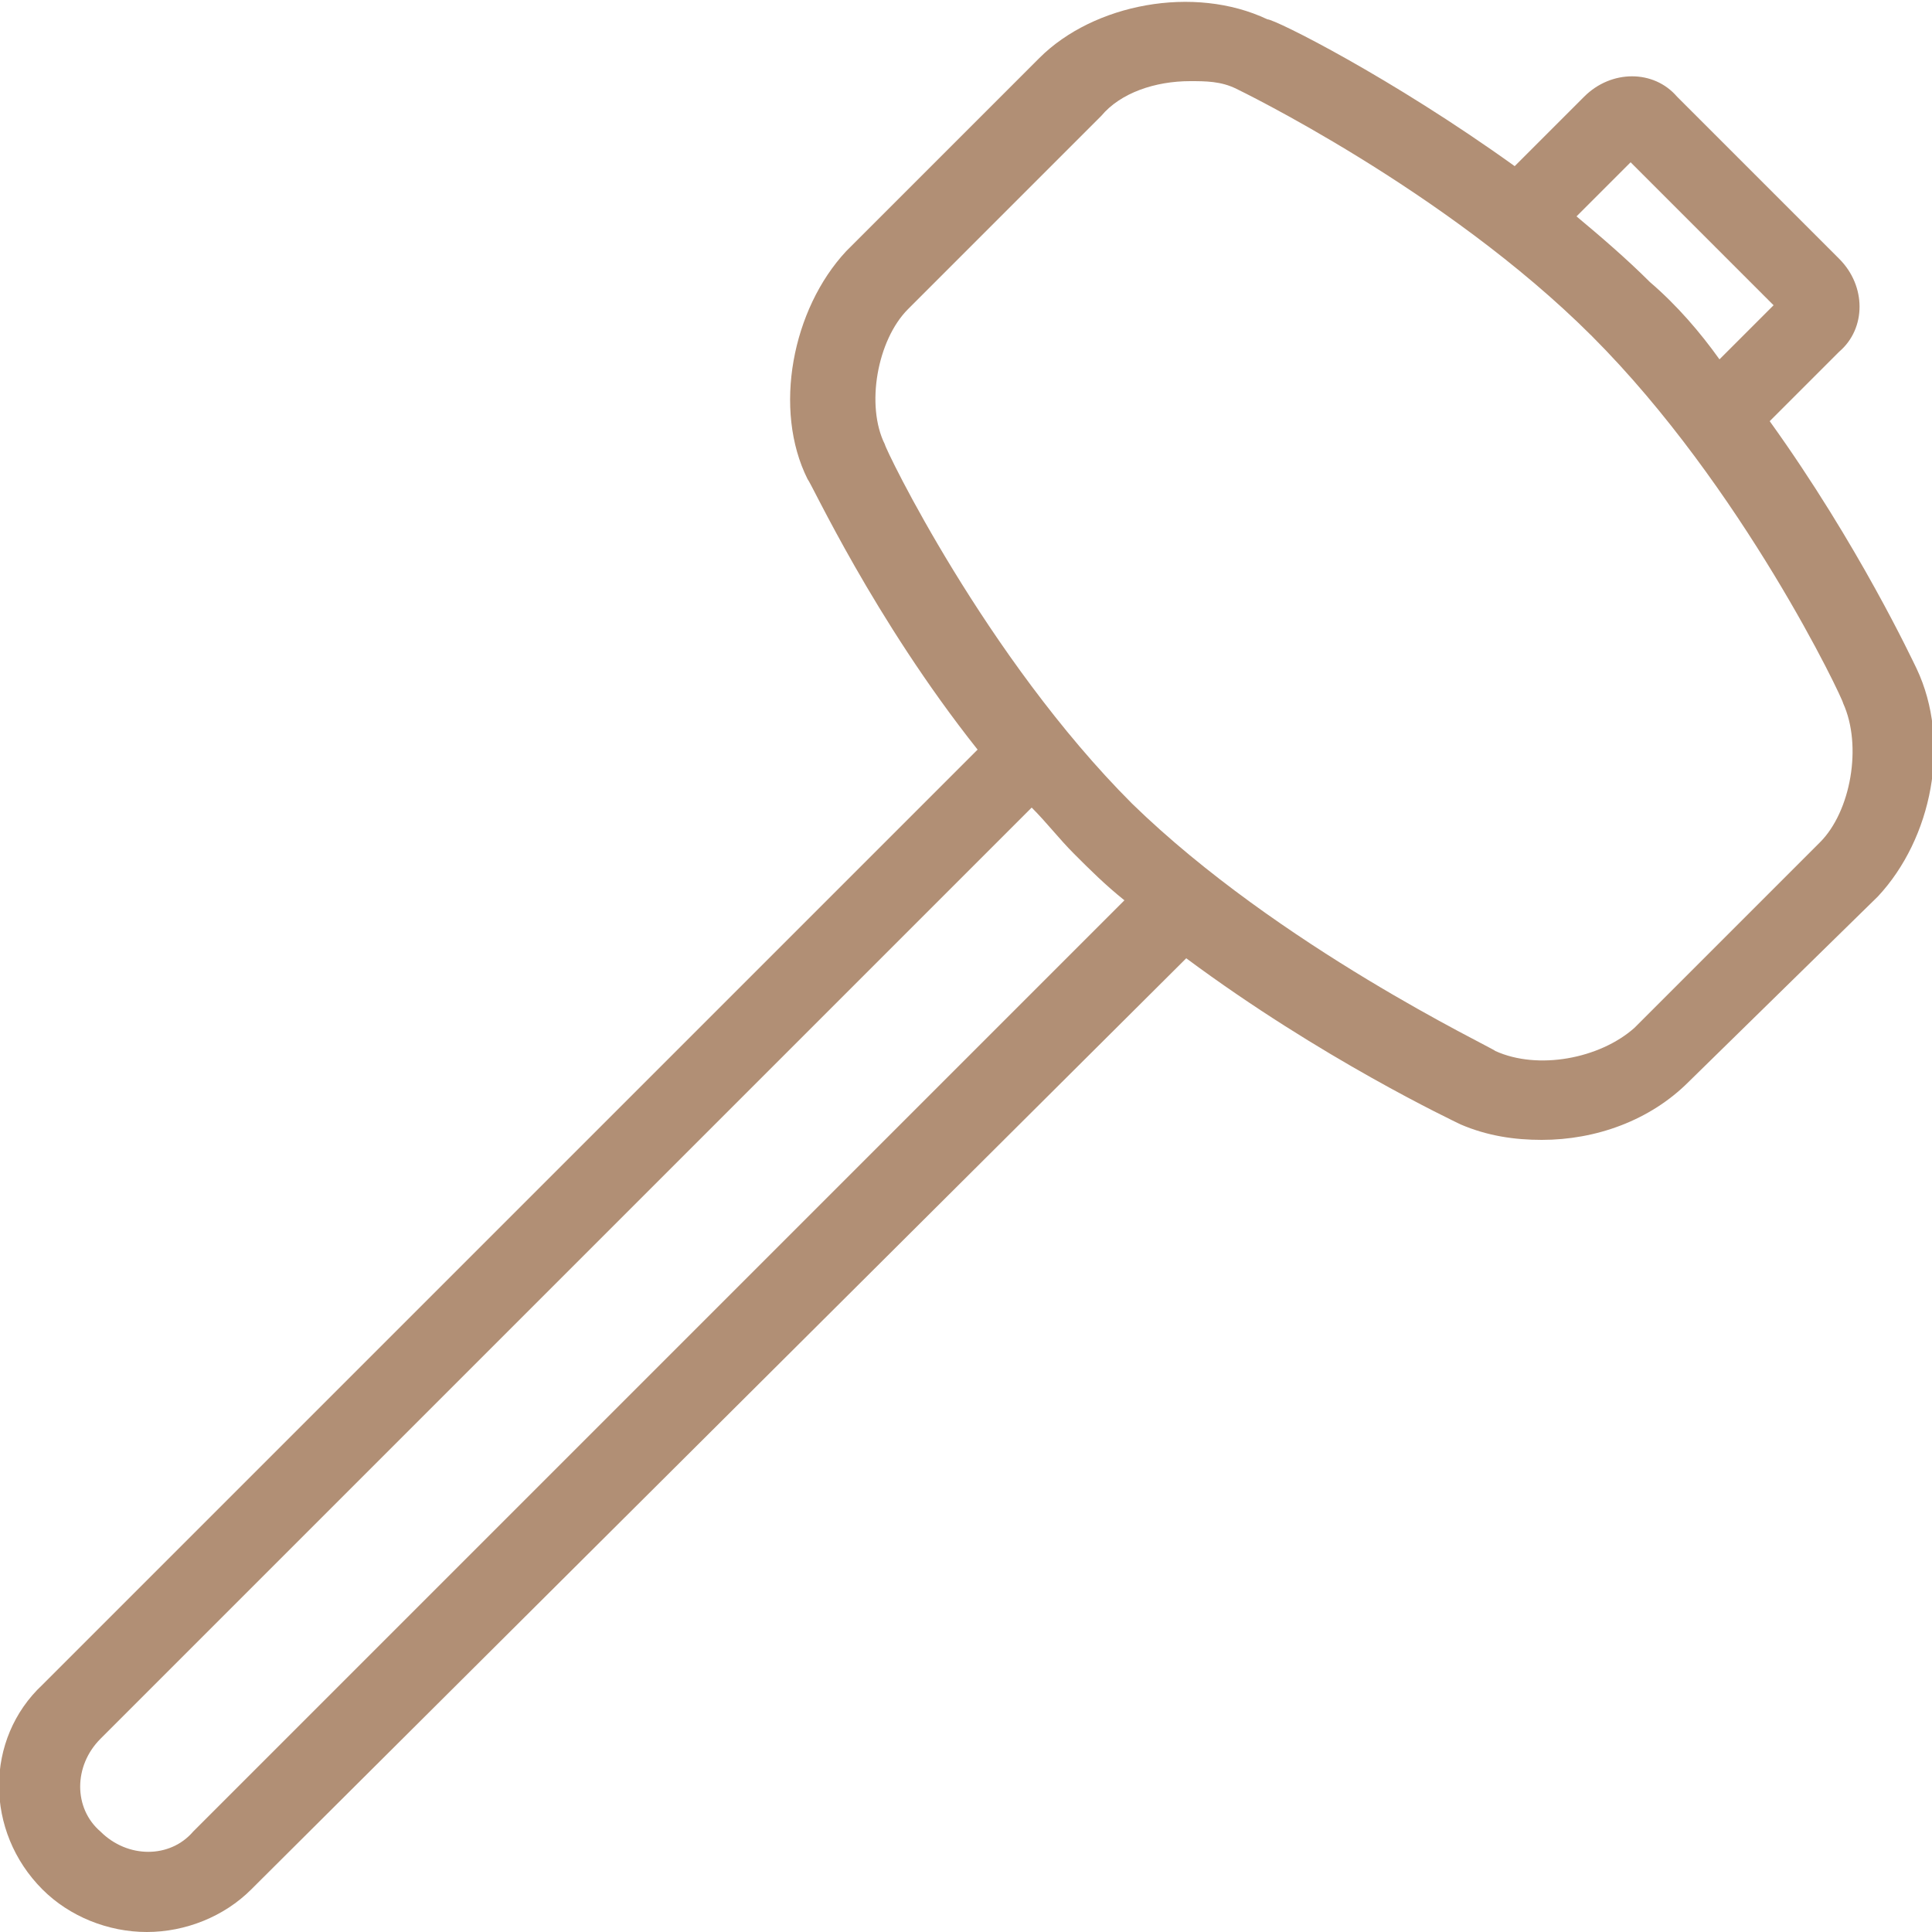 <?xml version="1.0" encoding="utf-8"?>
<!-- Generator: Adobe Illustrator 21.1.0, SVG Export Plug-In . SVG Version: 6.00 Build 0)  -->
<svg version="1.1" id="Calque_1" xmlns="http://www.w3.org/2000/svg" xmlns:xlink="http://www.w3.org/1999/xlink" x="0px" y="0px"
	 width="50px" height="50px" viewBox="0 0 50 50" style="enable-background:new 0 0 50 50;" xml:space="preserve">
<style type="text/css">
	.st0{fill:#B18F75;}
</style>
<path class="st0" d="M25.3,19.4c-2.7-3.4-4.3-6.9-4.4-7c-0.9-1.8-0.4-4.4,1-5.9l5-5c1.4-1.4,4-1.9,5.9-1C33,0.5,36,2,39.2,4.3
	L41,2.5c0.7-0.7,1.8-0.7,2.4,0l4.2,4.2c0.7,0.7,0.7,1.8,0,2.4l-1.8,1.8c2.3,3.2,3.7,6.2,3.8,6.4c0.9,1.9,0.4,4.4-1,5.9L43.7,28
	c-1,1-2.4,1.5-3.8,1.5c-0.7,0-1.4-0.1-2.1-0.4c-0.2-0.1-3.6-1.7-7.1-4.3L6.5,48.9C5.8,49.6,4.8,50,3.8,50s-2-0.4-2.7-1.1
	c-1.5-1.5-1.5-3.9,0-5.3L25.3,19.4z M45.9,7.9l-3.7-3.7l-1.4,1.4c0.6,0.5,1.3,1.1,1.9,1.7c0.7,0.6,1.3,1.3,1.8,2L45.9,7.9z
	 M38.7,27.2c1.1,0.5,2.7,0.2,3.6-0.6l4.8-4.8c0.8-0.8,1.1-2.5,0.6-3.6c0-0.1-2.6-5.6-6.5-9.5C37.4,4.9,32,2.3,32,2.3
	c-0.4-0.2-0.8-0.2-1.2-0.2c-0.9,0-1.8,0.3-2.3,0.9l-5,5c-0.8,0.8-1.1,2.5-0.6,3.5c0,0.1,2.6,5.5,6.4,9.3
	C33.1,24.5,38.6,27.1,38.7,27.2z M2.6,47.4c0.7,0.7,1.8,0.7,2.4,0l24.1-24.1c-0.5-0.4-0.9-0.8-1.3-1.2c-0.4-0.4-0.7-0.8-1.1-1.2
	L2.6,45C1.9,45.7,1.9,46.8,2.6,47.4z"/>
</svg>
